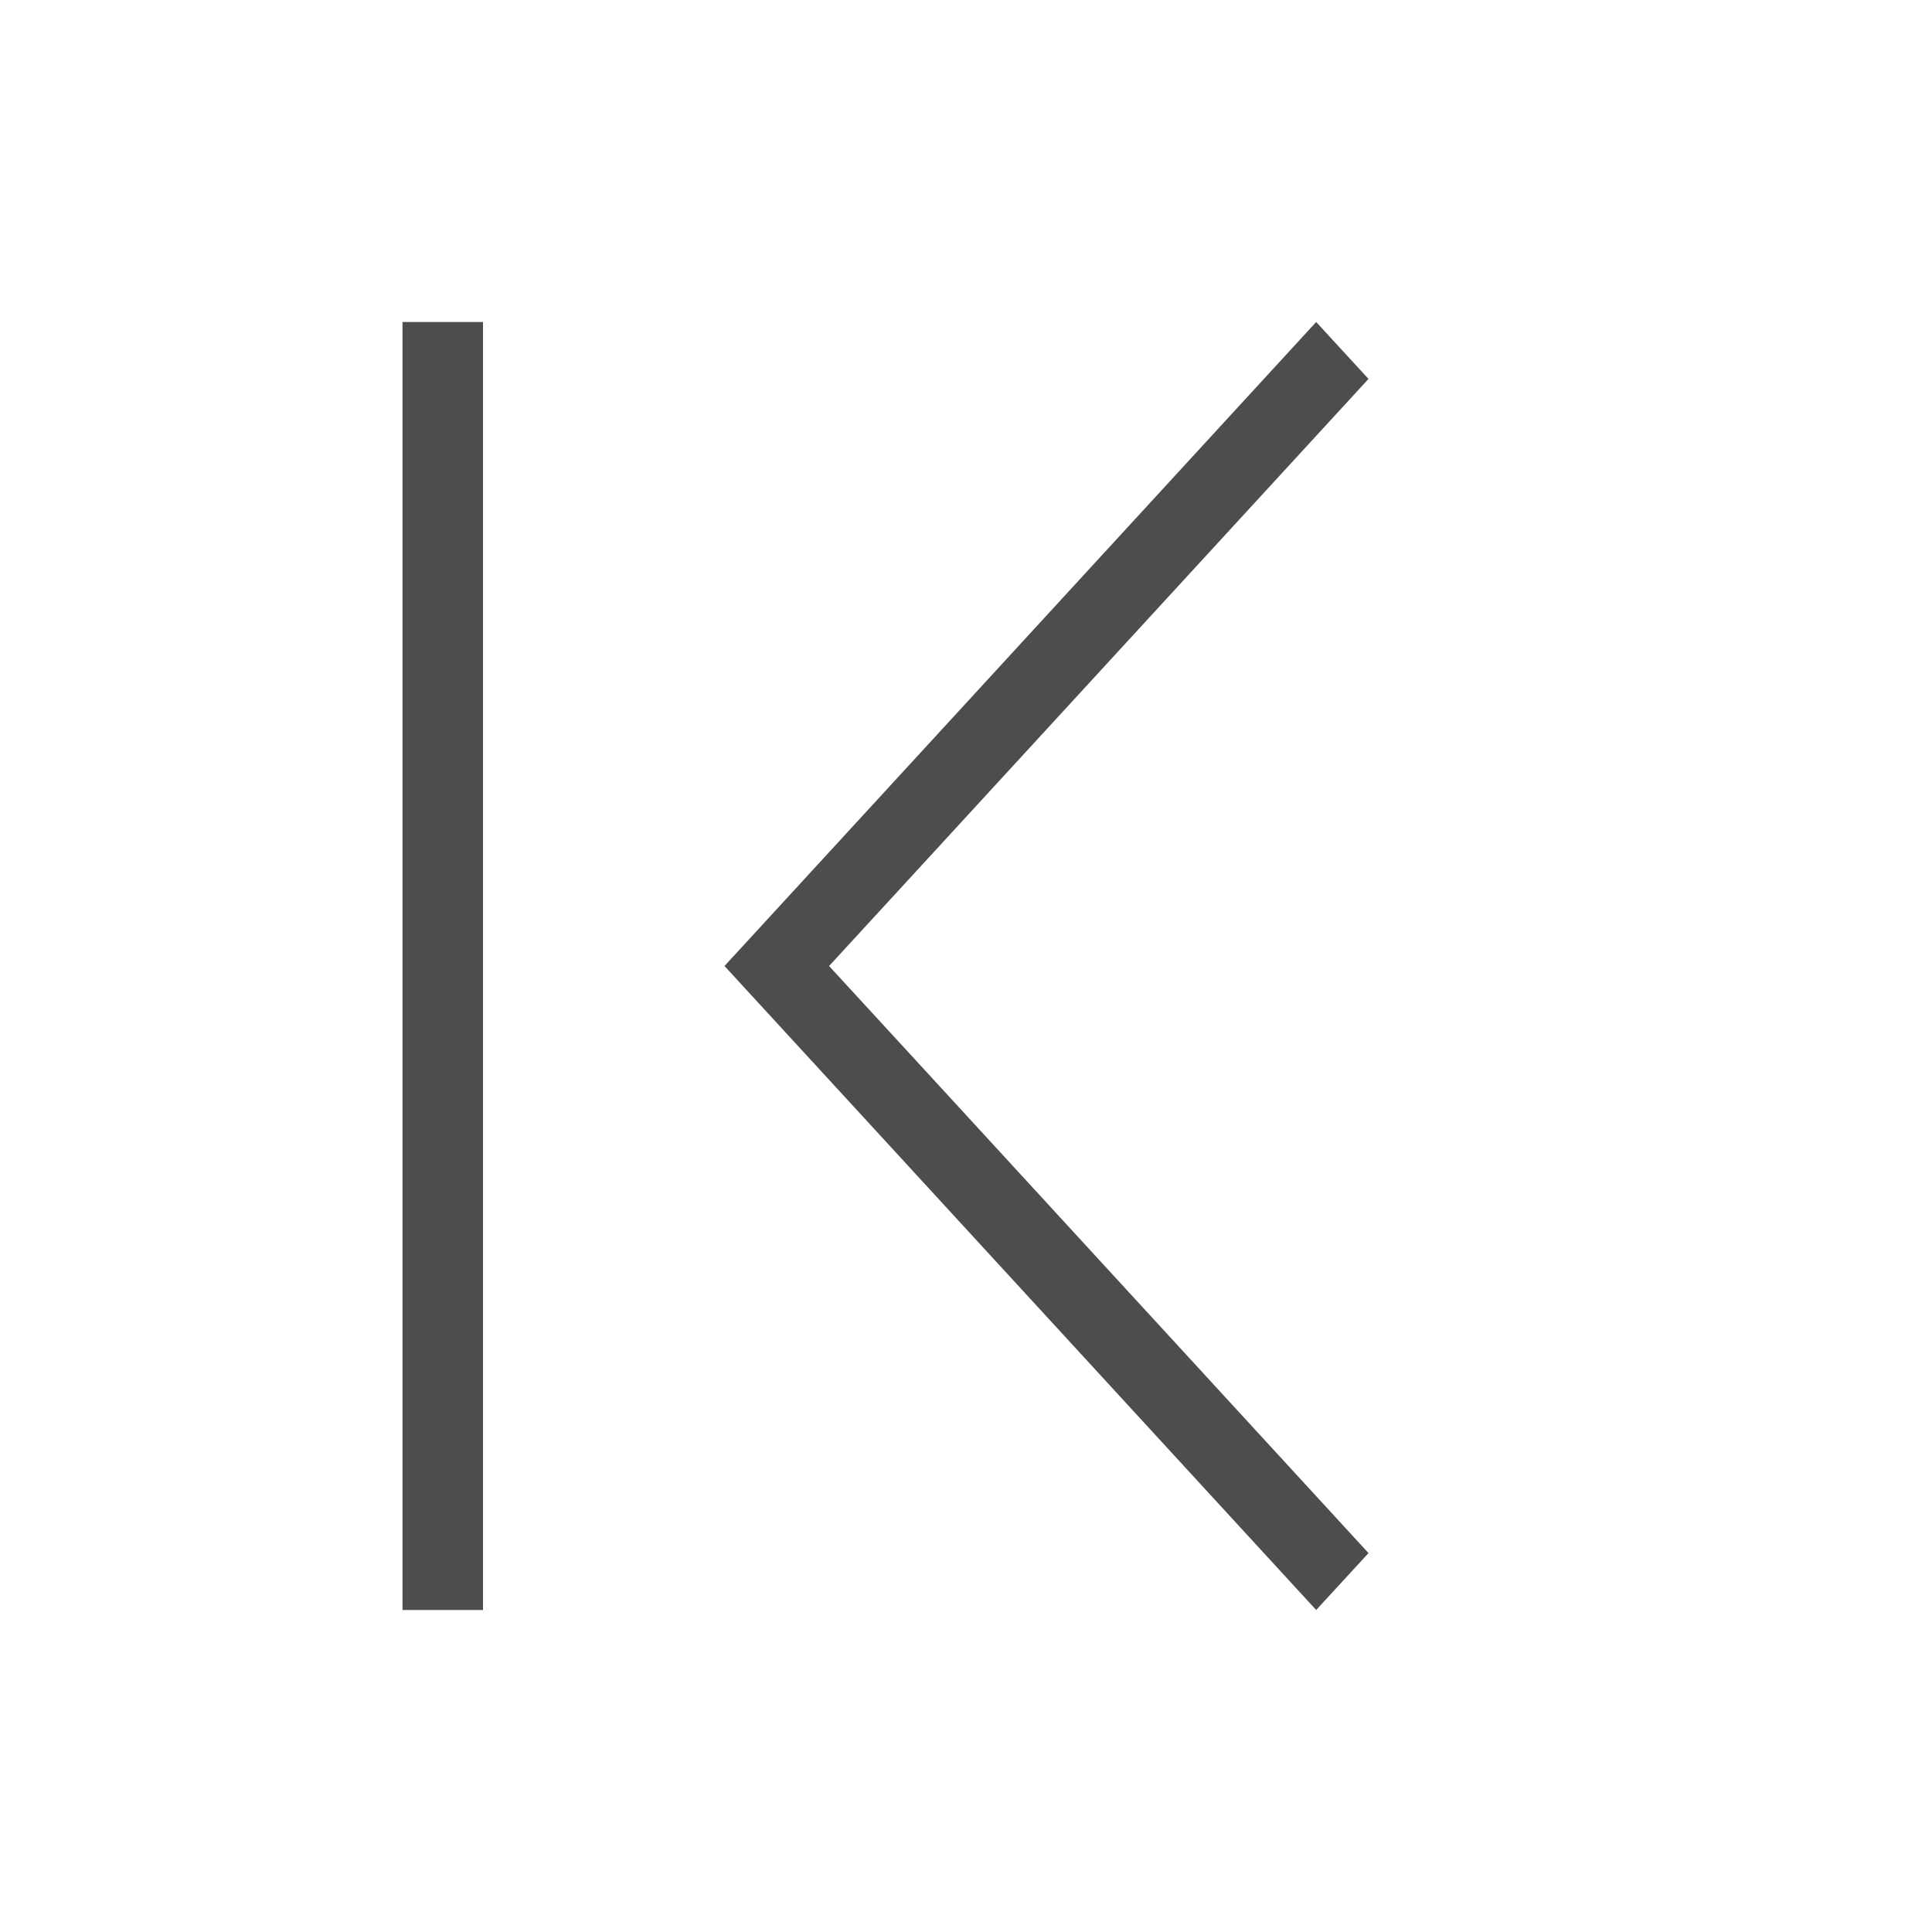 <svg xmlns="http://www.w3.org/2000/svg" viewBox="0 0 24 24">
 <path 
     style="fill:#4d4d4d" 
     d="M 5 4 L 5 20 L 6 20 L 6 4 L 5 4 z M 16.35 4 L 10.723 10.125 L 9 12 L 10.723 13.875 L 16.35 20 L 17 19.293 L 11.373 13.168 L 10.299 12 L 11.373 10.832 L 17 4.707 L 16.35 4 z "
     />
 </svg>
